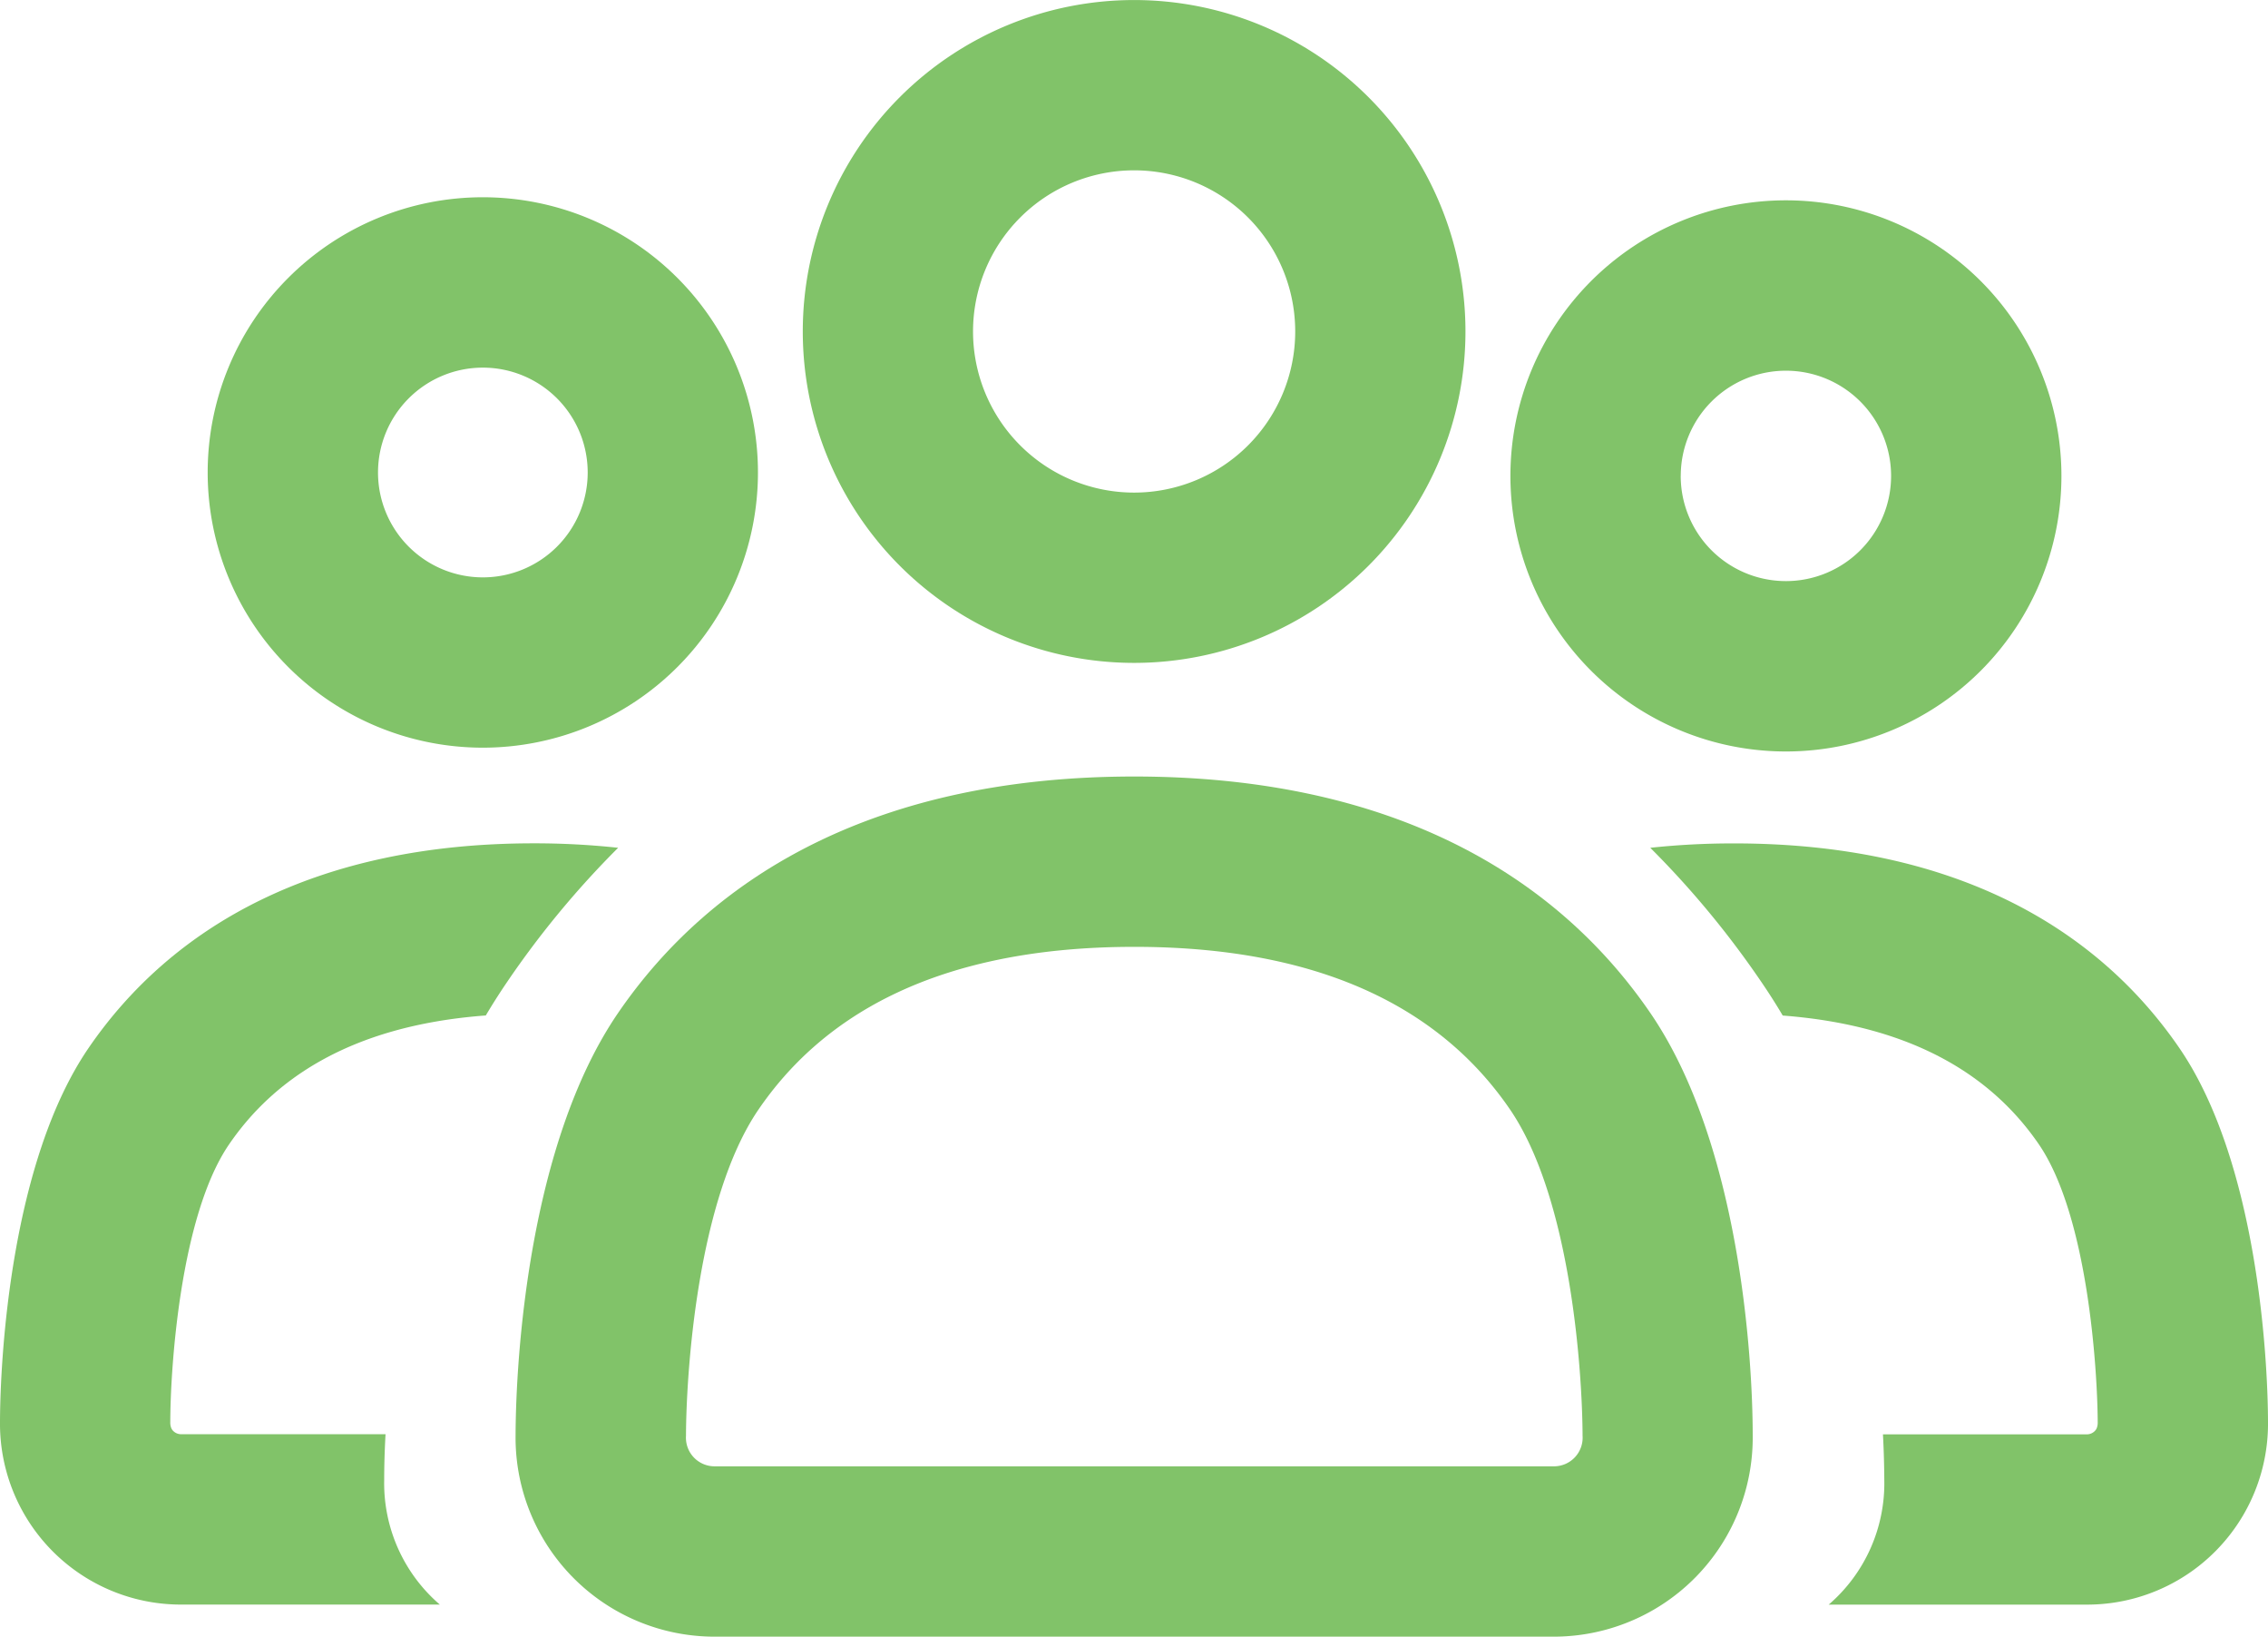<svg xmlns="http://www.w3.org/2000/svg" width="55.444" height="40" viewBox="0 0 55.444 40">
  <g id="management" transform="translate(0 -0.86)">
    <path id="Path_765" data-name="Path 765" d="M12.727,8.961a8.1,8.1,0,1,1,8.1,8.1A8.1,8.1,0,0,1,12.727,8.961Zm8.1-3.938a3.938,3.938,0,1,0,3.938,3.938A3.937,3.937,0,0,0,20.827,5.023Z" transform="translate(6.898 0)" fill="#81c369" fill-rule="evenodd"/>
    <path id="Path_766" data-name="Path 766" d="M10.677,18.95c2.346-3.429,6.409-5.783,12.62-5.783s10.274,2.355,12.62,5.783c2.185,3.193,2.5,8.437,2.5,10.314a4.865,4.865,0,0,1-4.854,4.925H13.028a4.865,4.865,0,0,1-4.854-4.925C8.18,27.387,8.493,22.143,10.677,18.95ZM23.3,17.33c-5.038,0-7.721,1.833-9.184,3.971-1.5,2.188-1.771,6.443-1.776,7.978a.7.7,0,0,0,.691.747H33.567a.7.7,0,0,0,.691-.747c-.005-1.535-.279-5.79-1.776-7.978C31.019,19.163,28.335,17.33,23.3,17.33Z" transform="translate(4.43 6.671)" fill="#81c369" fill-rule="evenodd"/>
    <path id="Path_767" data-name="Path 767" d="M3.292,10.712a6.726,6.726,0,1,1,6.726,6.726A6.726,6.726,0,0,1,3.292,10.712ZM10.019,8.15a2.563,2.563,0,1,0,2.563,2.563A2.563,2.563,0,0,0,10.019,8.15Z" transform="translate(1.785 1.695)" fill="#81c369" fill-rule="evenodd"/>
    <path id="Path_768" data-name="Path 768" d="M12.4,17.61a22.483,22.483,0,0,1,2.711-3.275,19.018,19.018,0,0,0-2.064-.109c-5.316,0-8.842,2.021-10.885,5.007C.271,22,.006,26.752,0,28.358a4.422,4.422,0,0,0,4.413,4.473h6.339a3.911,3.911,0,0,1-1.36-3.039c0-.339.01-.716.033-1.125H4.413a.271.271,0,0,1-.174-.075.217.217,0,0,1-.051-.072.361.361,0,0,1-.025-.148c0-1.263.232-5.028,1.436-6.787,1.045-1.528,2.891-2.9,6.277-3.152Q12.122,18.018,12.4,17.61Z" transform="translate(0 7.245)" fill="#81c369"/>
    <path id="Path_769" data-name="Path 769" d="M30.524,32.832H36.85a4.422,4.422,0,0,0,4.413-4.473c-.005-1.606-.271-6.359-2.163-9.124-2.043-2.986-5.569-5.007-10.886-5.007a19.016,19.016,0,0,0-2.052.107,22.489,22.489,0,0,1,2.713,3.276q.279.408.525.824c3.377.258,5.22,1.625,6.264,3.151,1.2,1.76,1.431,5.524,1.436,6.788a.364.364,0,0,1-.025.148.219.219,0,0,1-.051.072.272.272,0,0,1-.174.076h-5c.022.409.031.786.033,1.124A3.912,3.912,0,0,1,30.524,32.832Z" transform="translate(14.181 7.245)" fill="#81c369"/>
    <path id="Path_770" data-name="Path 770" d="M30.68,4.035a6.735,6.735,0,1,0,6.735,6.735A6.735,6.735,0,0,0,30.68,4.035Zm-2.571,6.735a2.571,2.571,0,1,1,2.571,2.571A2.571,2.571,0,0,1,28.108,10.769Z" transform="translate(12.979 1.721)" fill="#81c369" fill-rule="evenodd"/>
  </g>
</svg>
